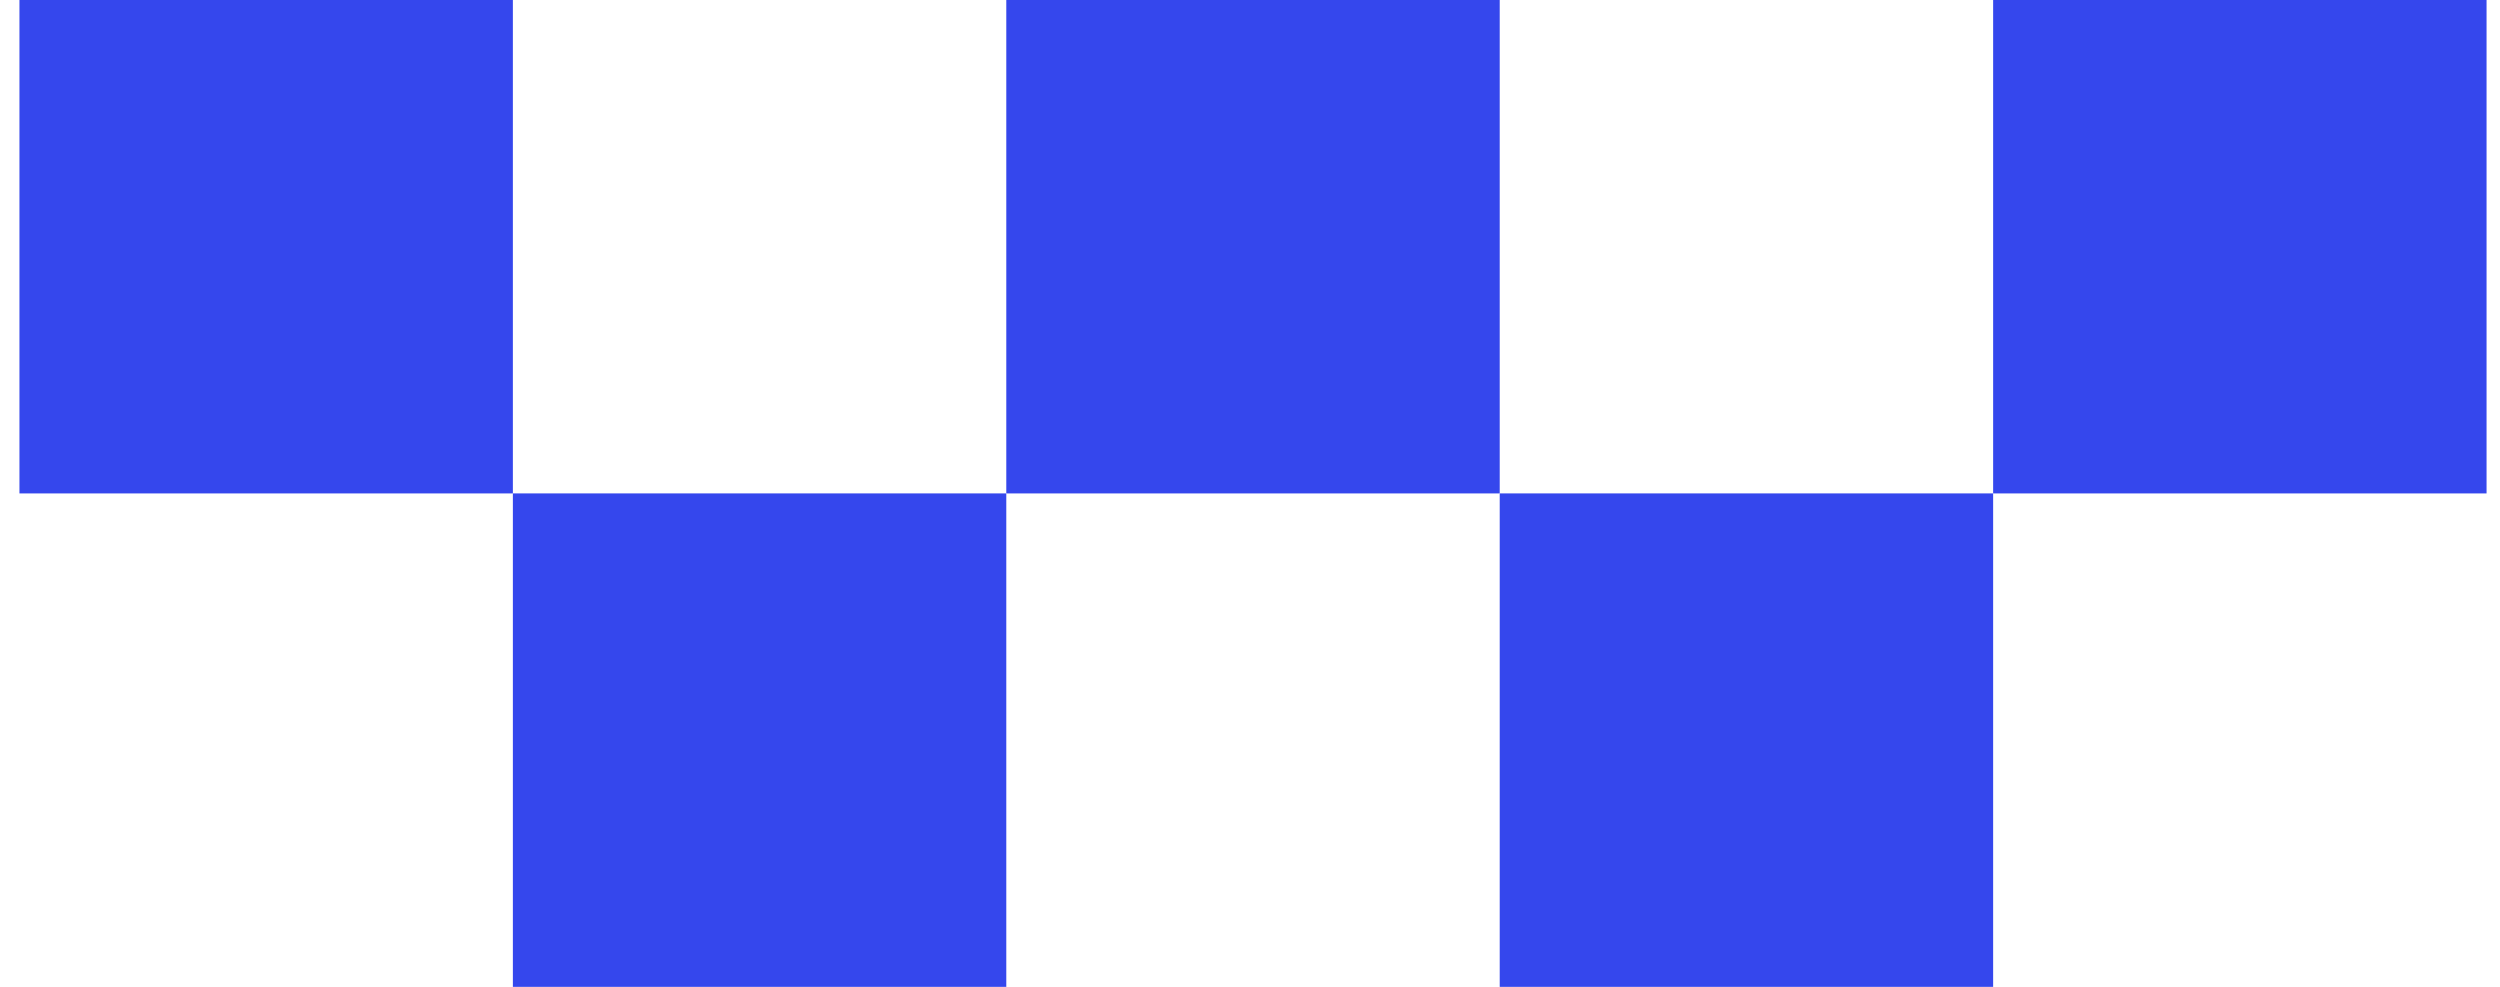 <?xml version="1.0" encoding="UTF-8"?> <svg xmlns="http://www.w3.org/2000/svg" width="114" height="45" viewBox="0 0 114 45" fill="none"><path d="M23.387 22.5L23.387 0L0.887 0L0.887 22.5L23.387 22.5Z" fill="#3547ED"></path><path d="M113.387 22.5V0L90.887 0V22.5L113.387 22.5Z" fill="#3547ED"></path><path d="M90.887 45V22.5L68.387 22.5V45H90.887Z" fill="#3547ED"></path><path d="M45.887 45L45.887 22.5L23.387 22.5L23.387 45H45.887Z" fill="#3547ED"></path><path d="M68.387 22.5V0L45.887 0V22.5L68.387 22.5Z" fill="#3547ED"></path></svg> 